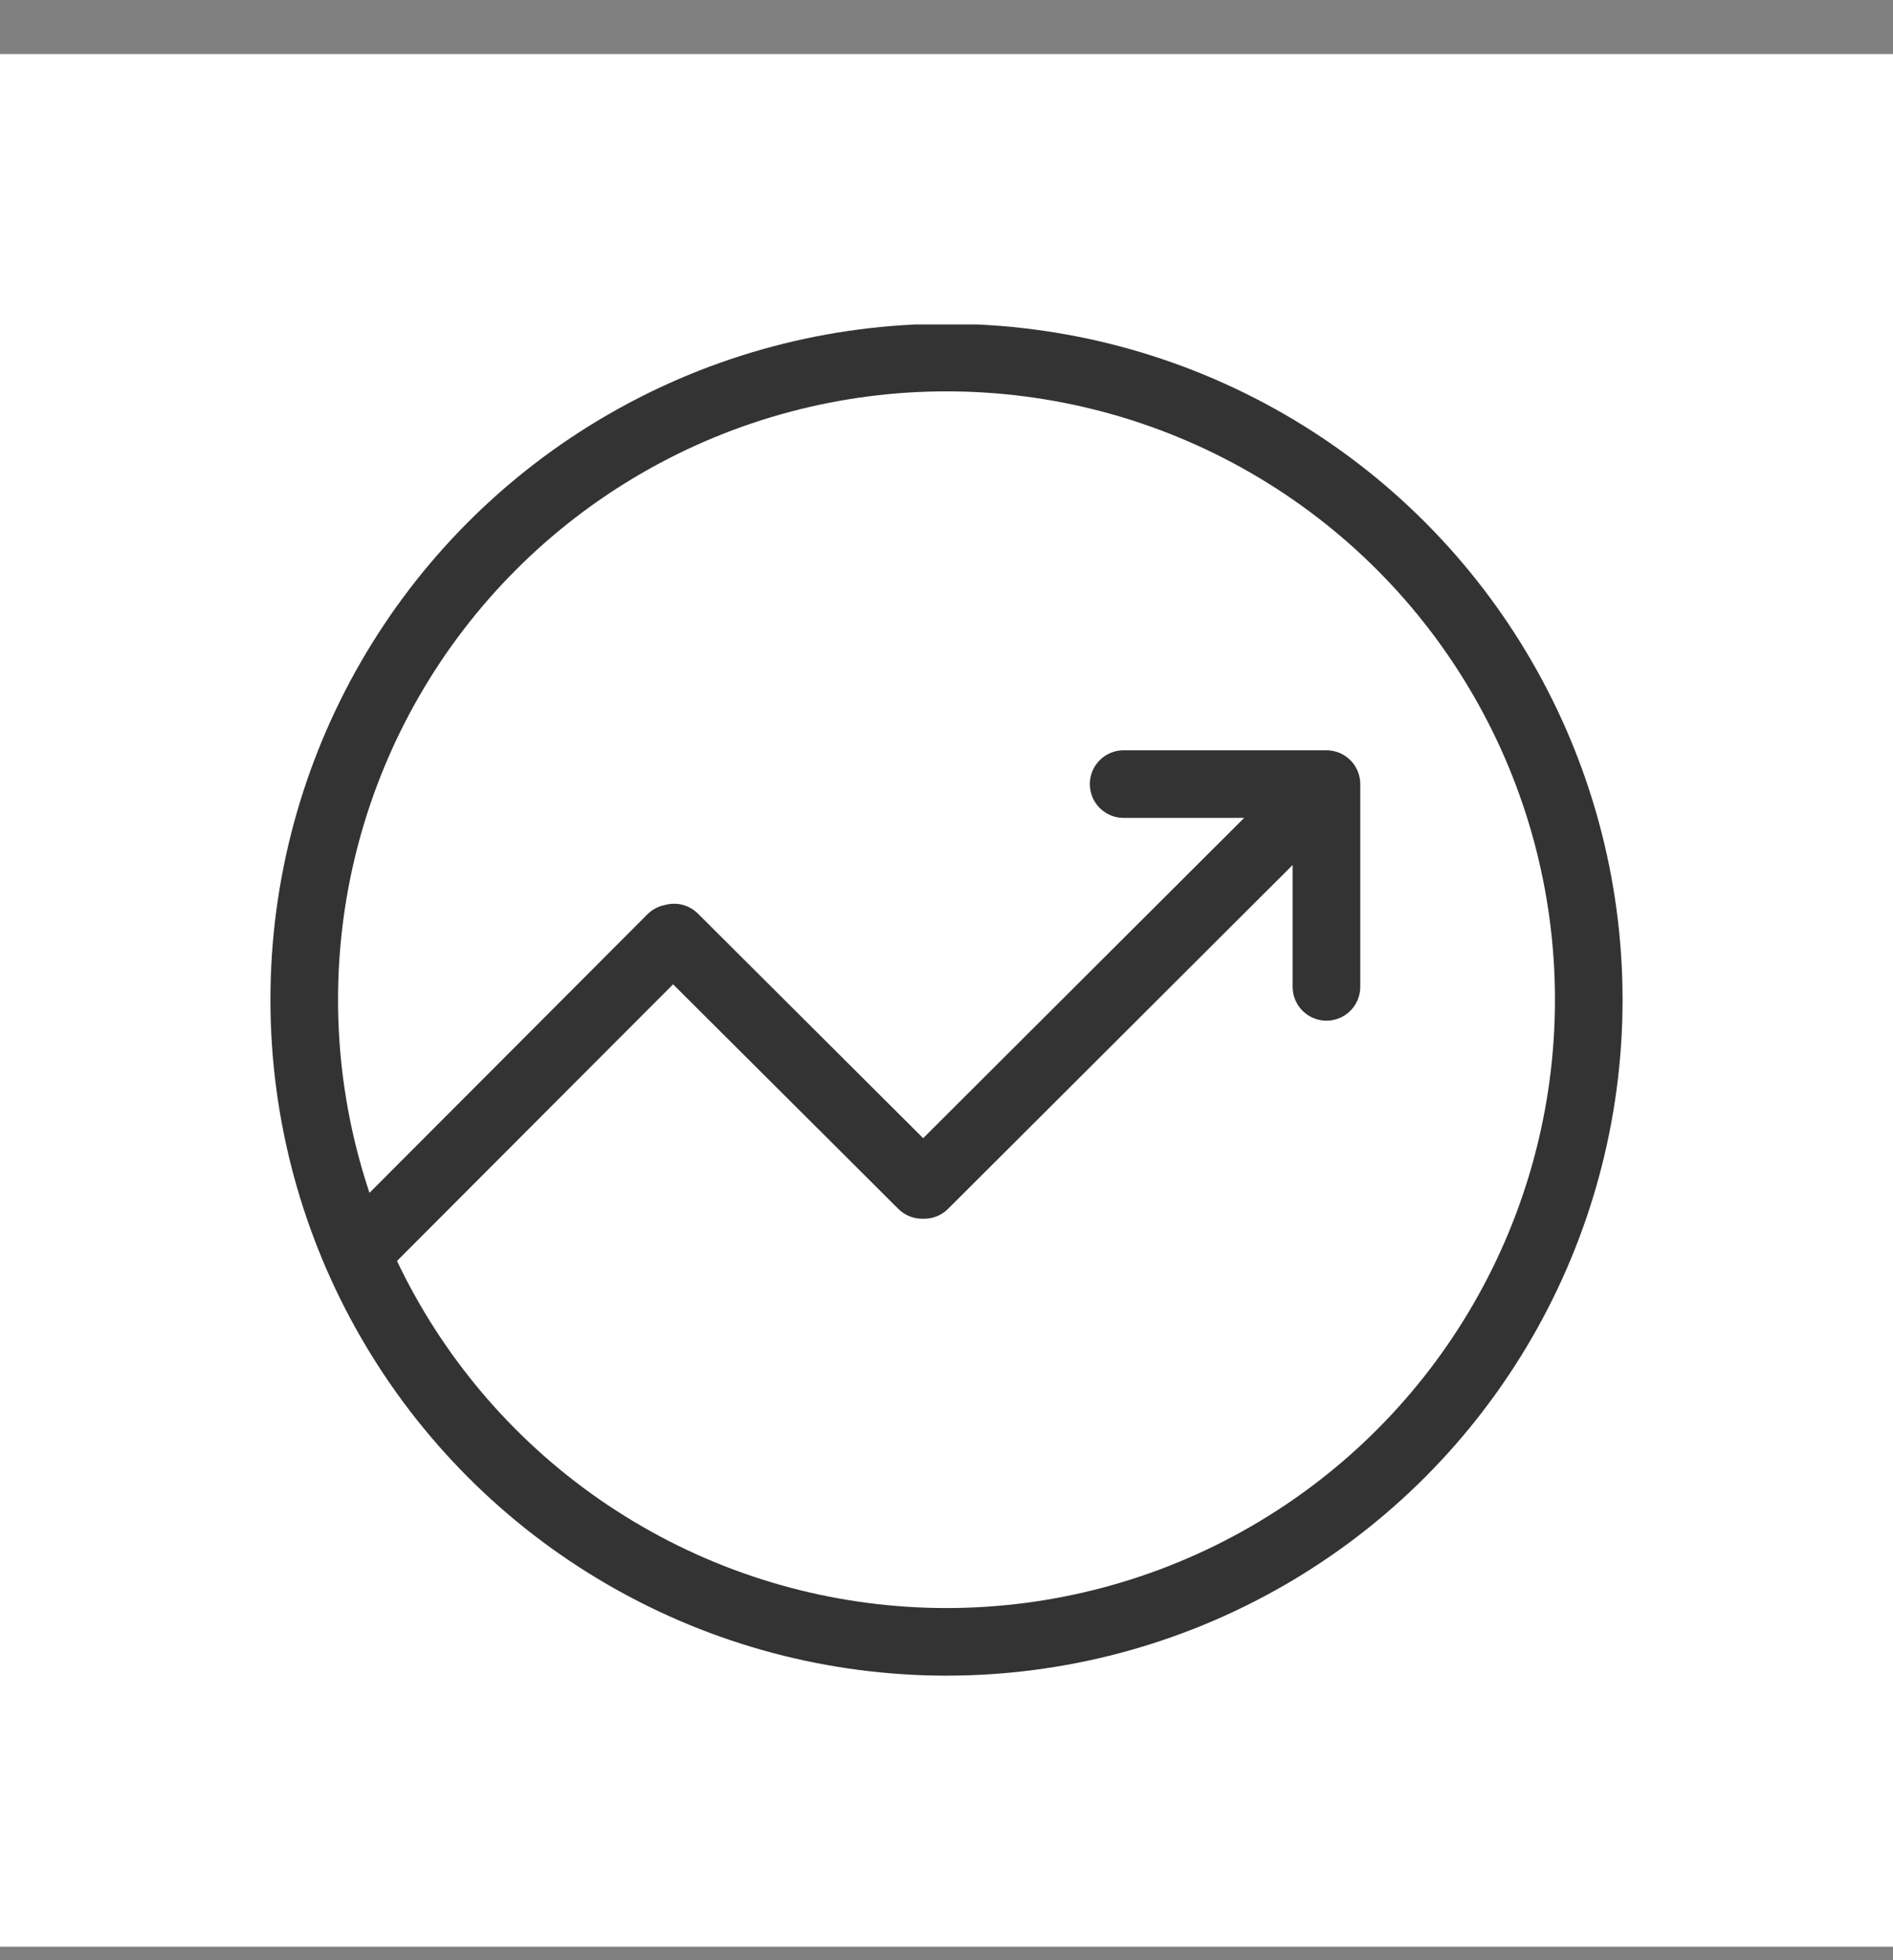 <svg xmlns='http://www.w3.org/2000/svg' xmlns:xlink='http://www.w3.org/1999/xlink' width="28" height="29"
    viewBox="0 0 28 29" fill="none" class="ih y">
    <rect x="0" y="0" width="28" height="29" fill="#808080" stroke="none"/>
    <path fill="#fff" d="M0 .8h28v28H0z"></path>
    <g opacity="0.8" clip-path="url(#trending_svg__clip0)">
        <path fill="#fff" d="M4 4.8h20v20H4z"></path>
        <circle cx="14" cy="14.79" r="9.5" stroke="#000"></circle>
        <path d="M5.46 18.36l4.47-4.48M9.97 13.87l3.67 3.66M13.67 17.53l5.1-5.09M16.62 11.6h3M19.62 11.6v3"
            stroke="#000" stroke-linecap="round"></path>
    </g>
    <defs>
        <clipPath id="trending_svg__clip0">
            <path fill="#fff" transform="translate(4 4.8)" d="M0 0h20v20H0z"></path>
        </clipPath>
    </defs>
</svg>